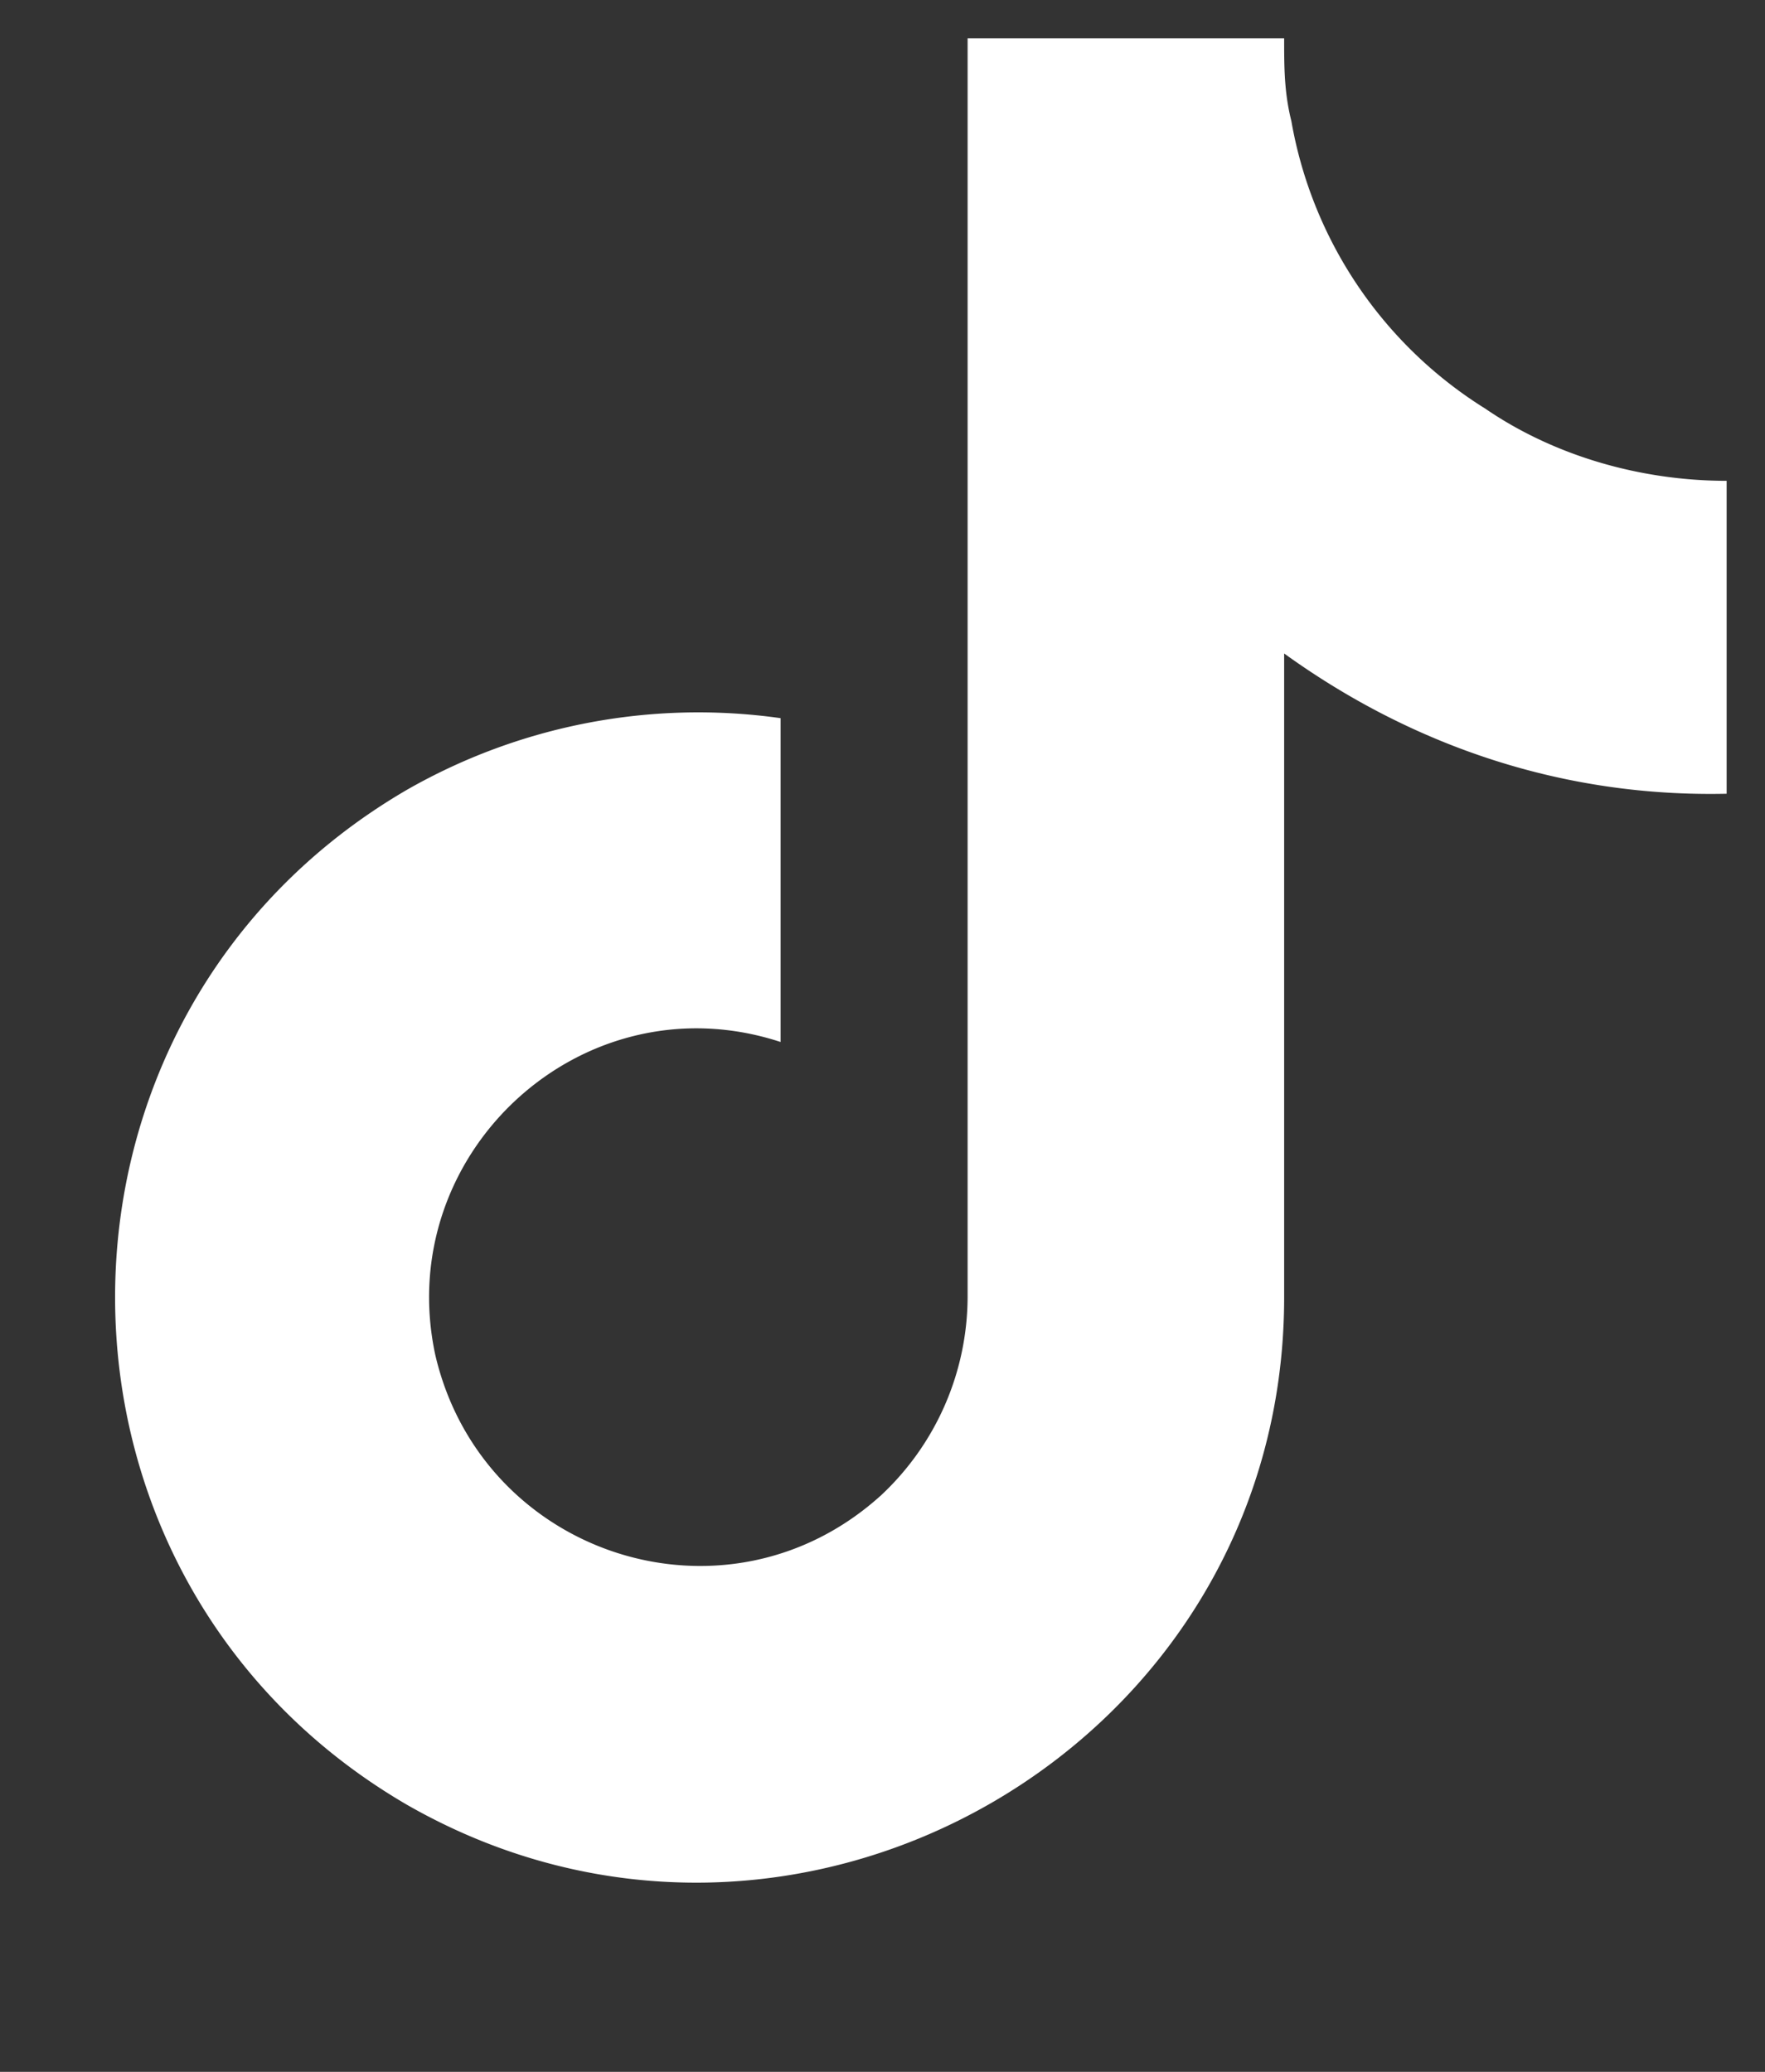 <svg xmlns="http://www.w3.org/2000/svg" width="23" height="27" fill="none"><rect width="100%" height="100%" fill="#333333" stroke="none"/><path fill="#fff" d="M22.5 10.344c-2.11.047-4.078-.61-5.766-1.828v8.39c0 5.86-6.375 9.516-11.437 6.61-5.063-2.953-5.063-10.266 0-13.22a7.65 7.65 0 0 1 4.875-.937v4.22c-2.578-.845-5.063 1.452-4.5 4.077.61 2.625 3.797 3.657 5.812 1.828a3.55 3.55 0 0 0 1.125-2.578V.5h4.125c0 .375 0 .703.094 1.078a5.54 5.54 0 0 0 2.531 3.75c.891.61 2.016.938 3.141.938z"/></svg>
